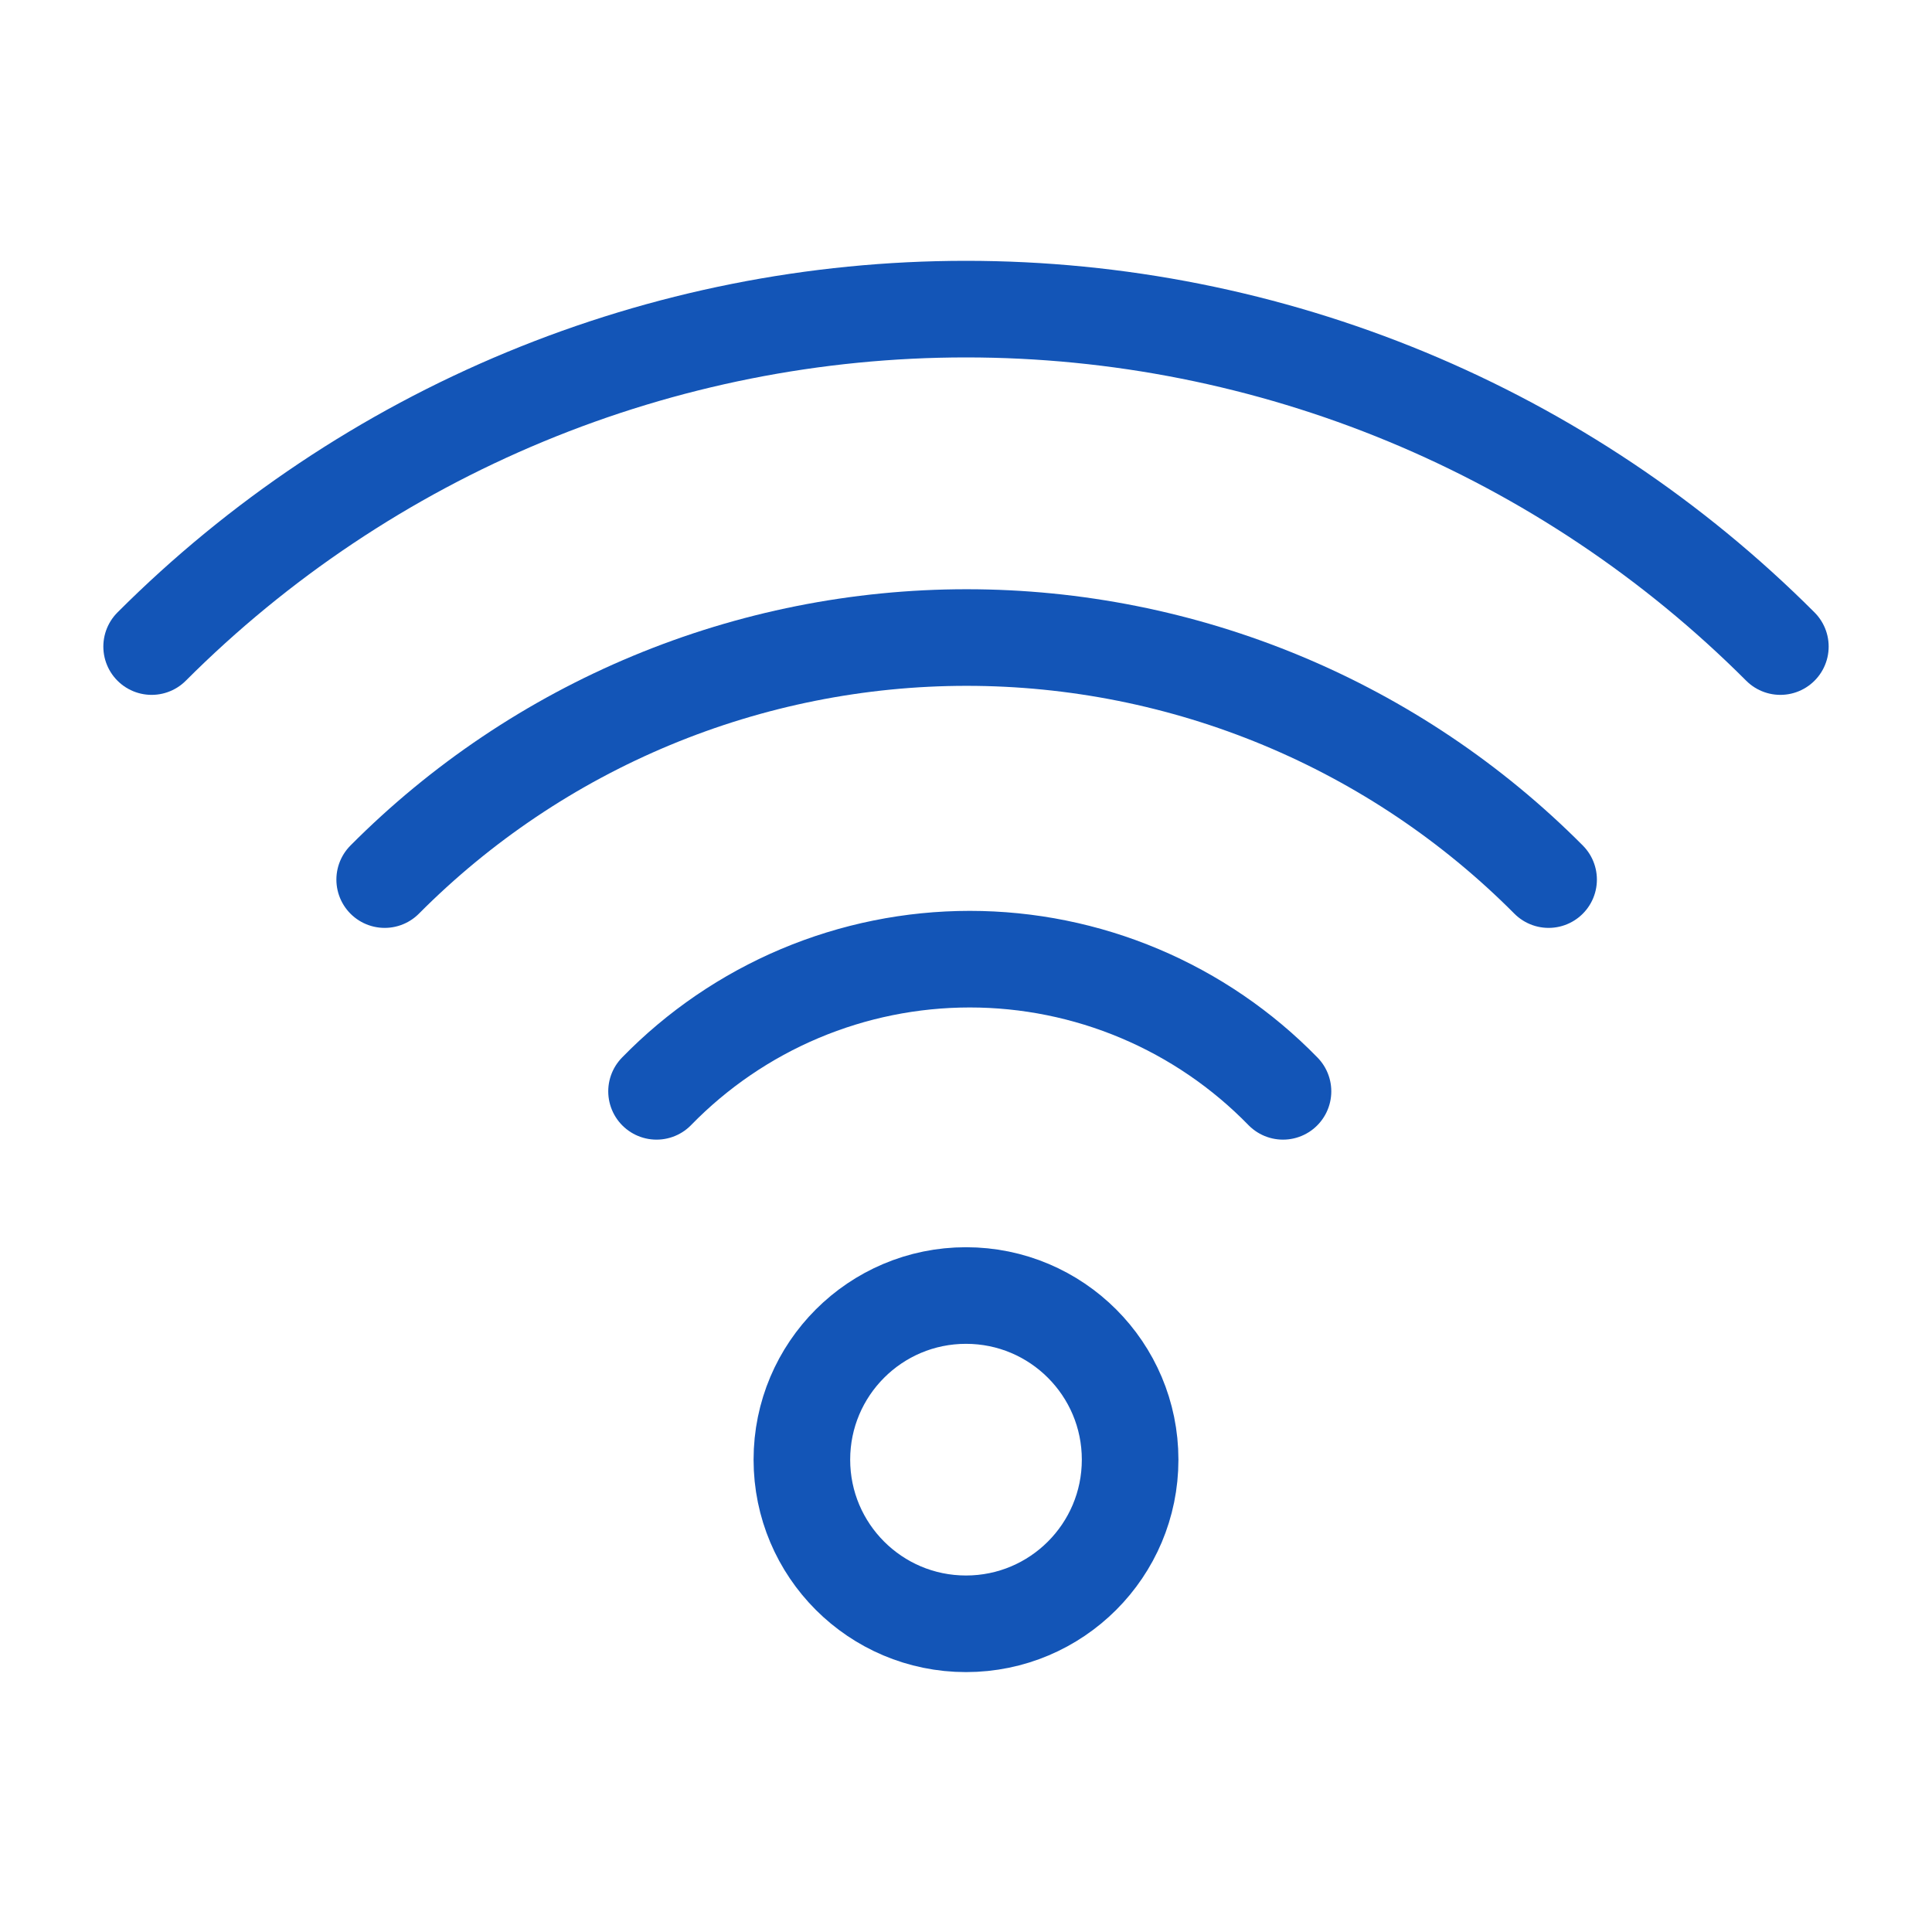 <svg xmlns="http://www.w3.org/2000/svg" width="80" height="80" viewBox="0 0 80 80" fill="none"><path d="M40 67.238C43.754 67.238 46.796 64.195 46.796 60.442C46.796 56.688 43.754 53.645 40 53.645C36.247 53.645 33.204 56.688 33.204 60.442C33.204 64.195 36.247 67.238 40 67.238Z" stroke="#1355B7" stroke-width="4" stroke-linecap="round" stroke-linejoin="round"></path><path d="M27.186 45.19C28.873 43.458 30.89 42.081 33.117 41.141C35.345 40.201 37.738 39.717 40.156 39.717C42.574 39.717 44.967 40.201 47.194 41.141C49.422 42.081 51.438 43.458 53.126 45.19M15.929 36.422C19.087 33.246 22.841 30.725 26.977 29.005C31.112 27.285 35.547 26.399 40.026 26.399C44.505 26.399 48.94 27.285 53.076 29.005C57.211 30.725 60.966 33.246 64.124 36.422" stroke="#1355B7" stroke-width="4" stroke-linecap="round" stroke-linejoin="round"></path><path d="M6.279 26.773C10.707 22.343 15.964 18.829 21.75 16.431C27.536 14.034 33.737 12.8 40 12.8C46.263 12.8 52.465 14.034 58.251 16.431C64.037 18.829 69.294 22.343 73.721 26.773" stroke="#1355B7" stroke-width="4" stroke-linecap="round" stroke-linejoin="round"></path></svg>